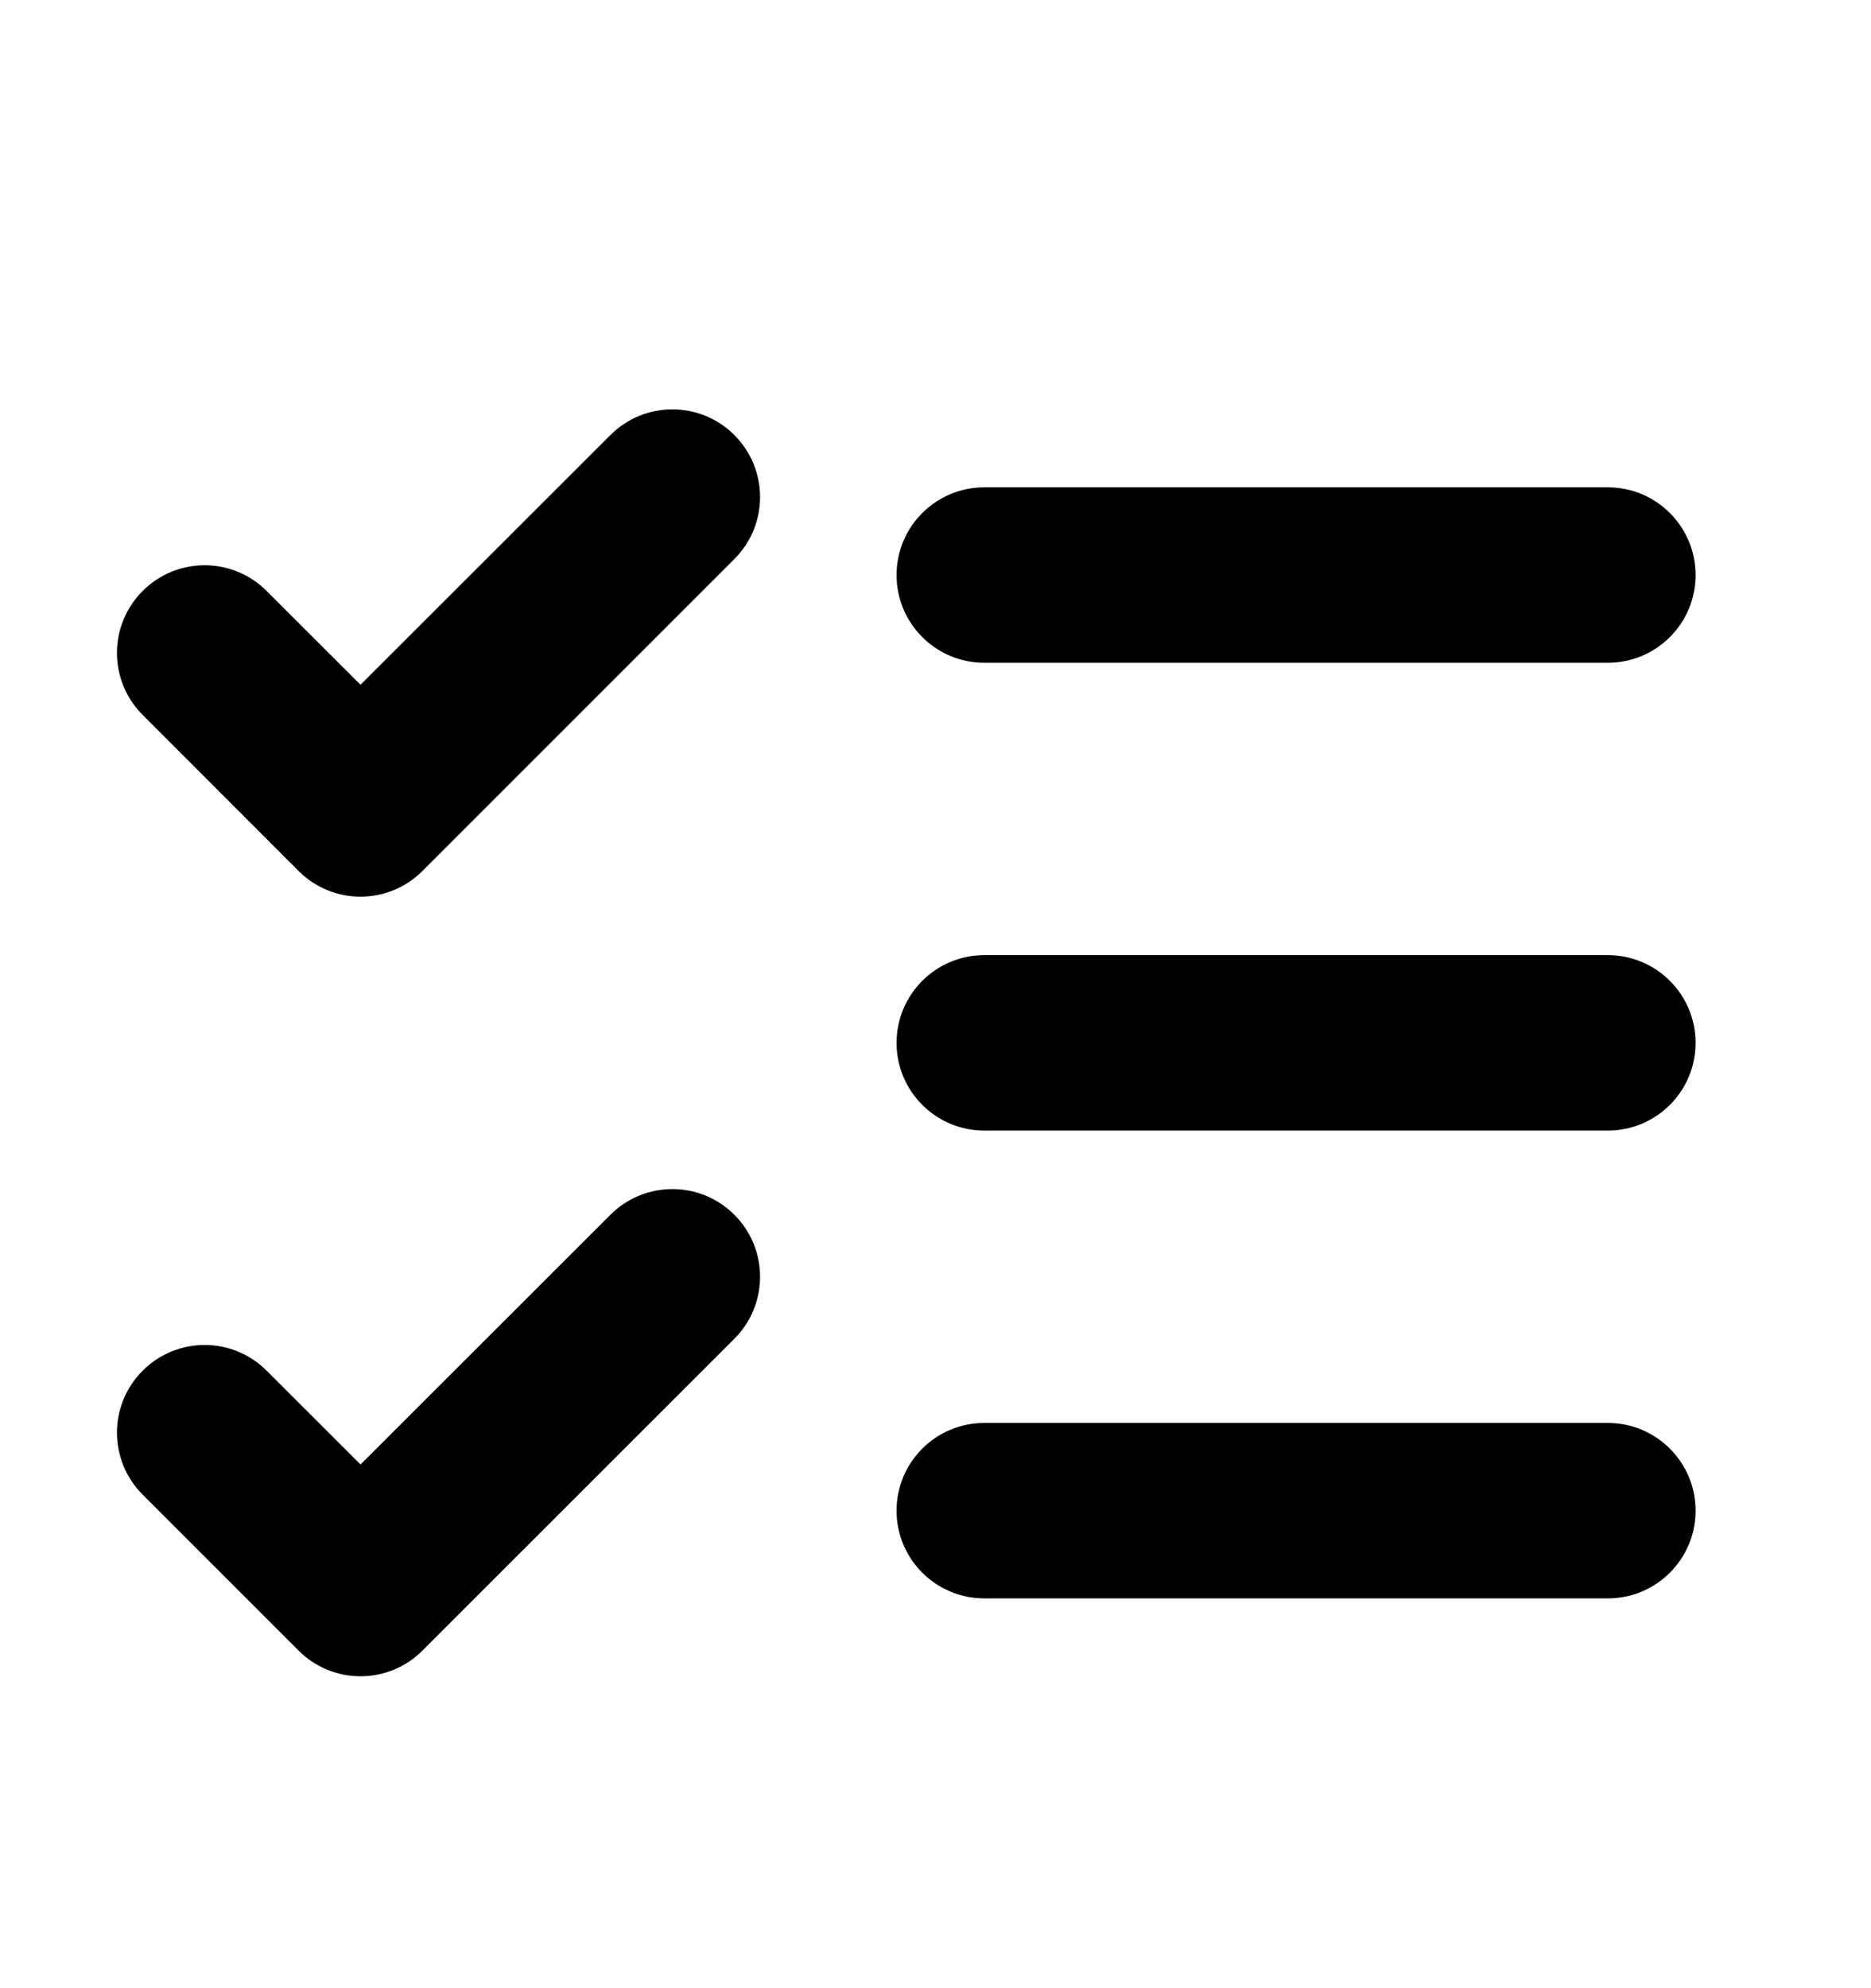 <svg width="16" height="17" viewBox="0 0 16 17" fill="none" xmlns="http://www.w3.org/2000/svg">
<path d="M5.22 10.387C5.513 10.094 5.987 10.094 6.28 10.387C6.573 10.68 6.573 11.154 6.28 11.447L3.613 14.113C3.473 14.254 3.282 14.333 3.083 14.333C2.884 14.333 2.693 14.254 2.553 14.113L1.22 12.78C0.927 12.487 0.927 12.013 1.22 11.72C1.513 11.427 1.987 11.427 2.28 11.72L3.083 12.522L5.22 10.387ZM13.75 12.167C14.164 12.167 14.5 12.503 14.5 12.917C14.5 13.331 14.164 13.667 13.75 13.667H8.417C8.003 13.667 7.667 13.331 7.667 12.917C7.667 12.503 8.003 12.167 8.417 12.167H13.75ZM13.75 8.167C14.164 8.167 14.5 8.503 14.5 8.917C14.5 9.331 14.164 9.667 13.75 9.667H8.417C8.003 9.667 7.667 9.331 7.667 8.917C7.667 8.503 8.003 8.167 8.417 8.167H13.75ZM5.22 3.72C5.513 3.427 5.987 3.427 6.28 3.72C6.573 4.013 6.573 4.487 6.28 4.78L3.613 7.447C3.473 7.588 3.282 7.667 3.083 7.667C2.884 7.667 2.693 7.588 2.553 7.447L1.22 6.113C0.927 5.82 0.927 5.346 1.22 5.053C1.513 4.76 1.987 4.76 2.28 5.053L3.083 5.855L5.22 3.72ZM13.75 4.167C14.164 4.167 14.5 4.503 14.5 4.917C14.5 5.331 14.164 5.667 13.75 5.667H8.417C8.003 5.667 7.667 5.331 7.667 4.917C7.667 4.503 8.003 4.167 8.417 4.167H13.75Z" fill="black"/>
</svg>
